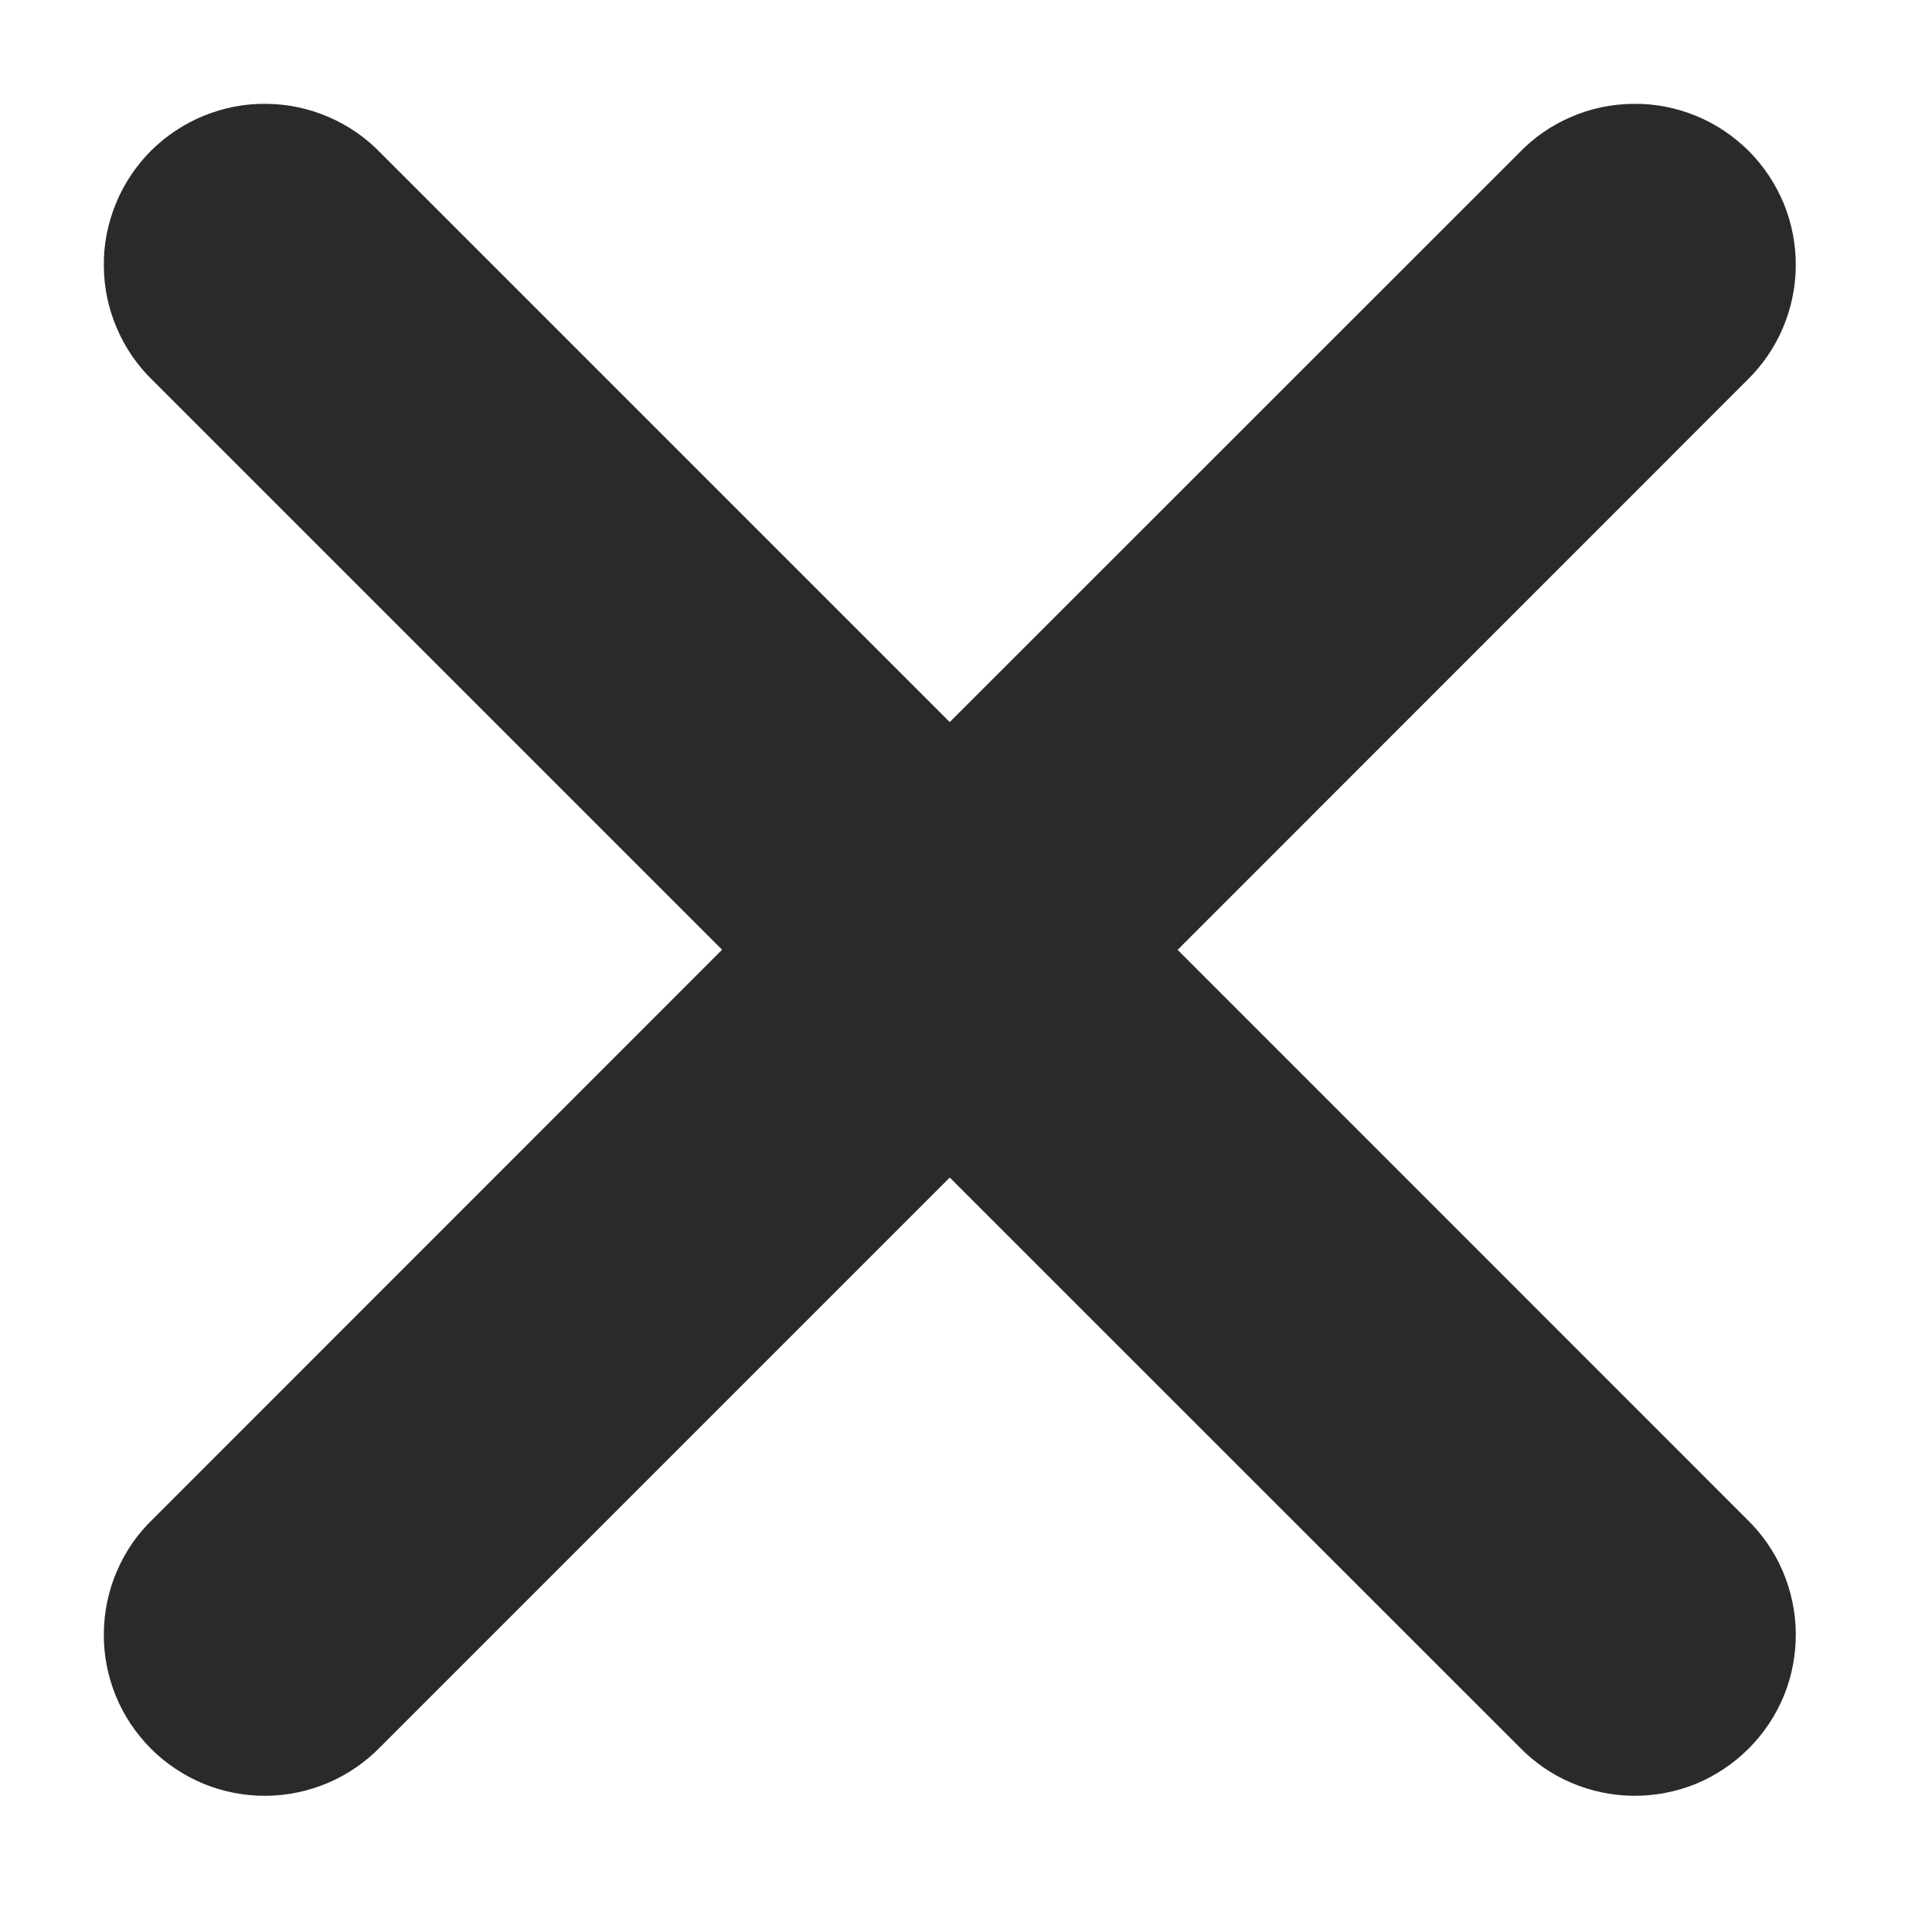 <svg viewBox="0 0 12 12" fill="none" xmlns="http://www.w3.org/2000/svg">
    <path d="M7.314 5.9L10.849 2.364C10.944 2.272 11.021 2.161 11.073 2.039C11.125 1.917 11.153 1.786 11.154 1.653C11.155 1.52 11.13 1.389 11.08 1.266C11.029 1.143 10.955 1.031 10.861 0.937C10.767 0.844 10.656 0.769 10.533 0.719C10.41 0.669 10.278 0.643 10.145 0.645C10.013 0.646 9.881 0.673 9.759 0.726C9.637 0.778 9.527 0.854 9.435 0.95L5.899 4.485L2.364 0.95C2.272 0.854 2.161 0.778 2.039 0.726C1.917 0.673 1.786 0.646 1.653 0.645C1.52 0.643 1.389 0.669 1.266 0.719C1.143 0.769 1.031 0.844 0.937 0.937C0.844 1.031 0.769 1.143 0.719 1.266C0.669 1.389 0.643 1.52 0.645 1.653C0.646 1.786 0.673 1.917 0.726 2.039C0.778 2.161 0.854 2.272 0.95 2.364L4.485 5.899L0.95 9.435C0.854 9.527 0.778 9.637 0.726 9.759C0.673 9.881 0.646 10.013 0.645 10.145C0.643 10.278 0.669 10.41 0.719 10.533C0.769 10.656 0.844 10.767 0.937 10.861C1.031 10.955 1.143 11.029 1.266 11.08C1.389 11.13 1.52 11.155 1.653 11.154C1.786 11.153 1.917 11.125 2.039 11.073C2.161 11.021 2.272 10.944 2.364 10.849L5.899 7.314L9.435 10.849C9.527 10.944 9.637 11.021 9.759 11.073C9.881 11.125 10.013 11.153 10.145 11.154C10.278 11.155 10.41 11.13 10.533 11.08C10.656 11.029 10.767 10.955 10.861 10.861C10.955 10.767 11.029 10.656 11.08 10.533C11.13 10.41 11.155 10.278 11.154 10.145C11.153 10.013 11.125 9.881 11.073 9.759C11.021 9.637 10.944 9.527 10.849 9.435L7.314 5.899V5.9Z" fill="#2b2a29"></path>
</svg>